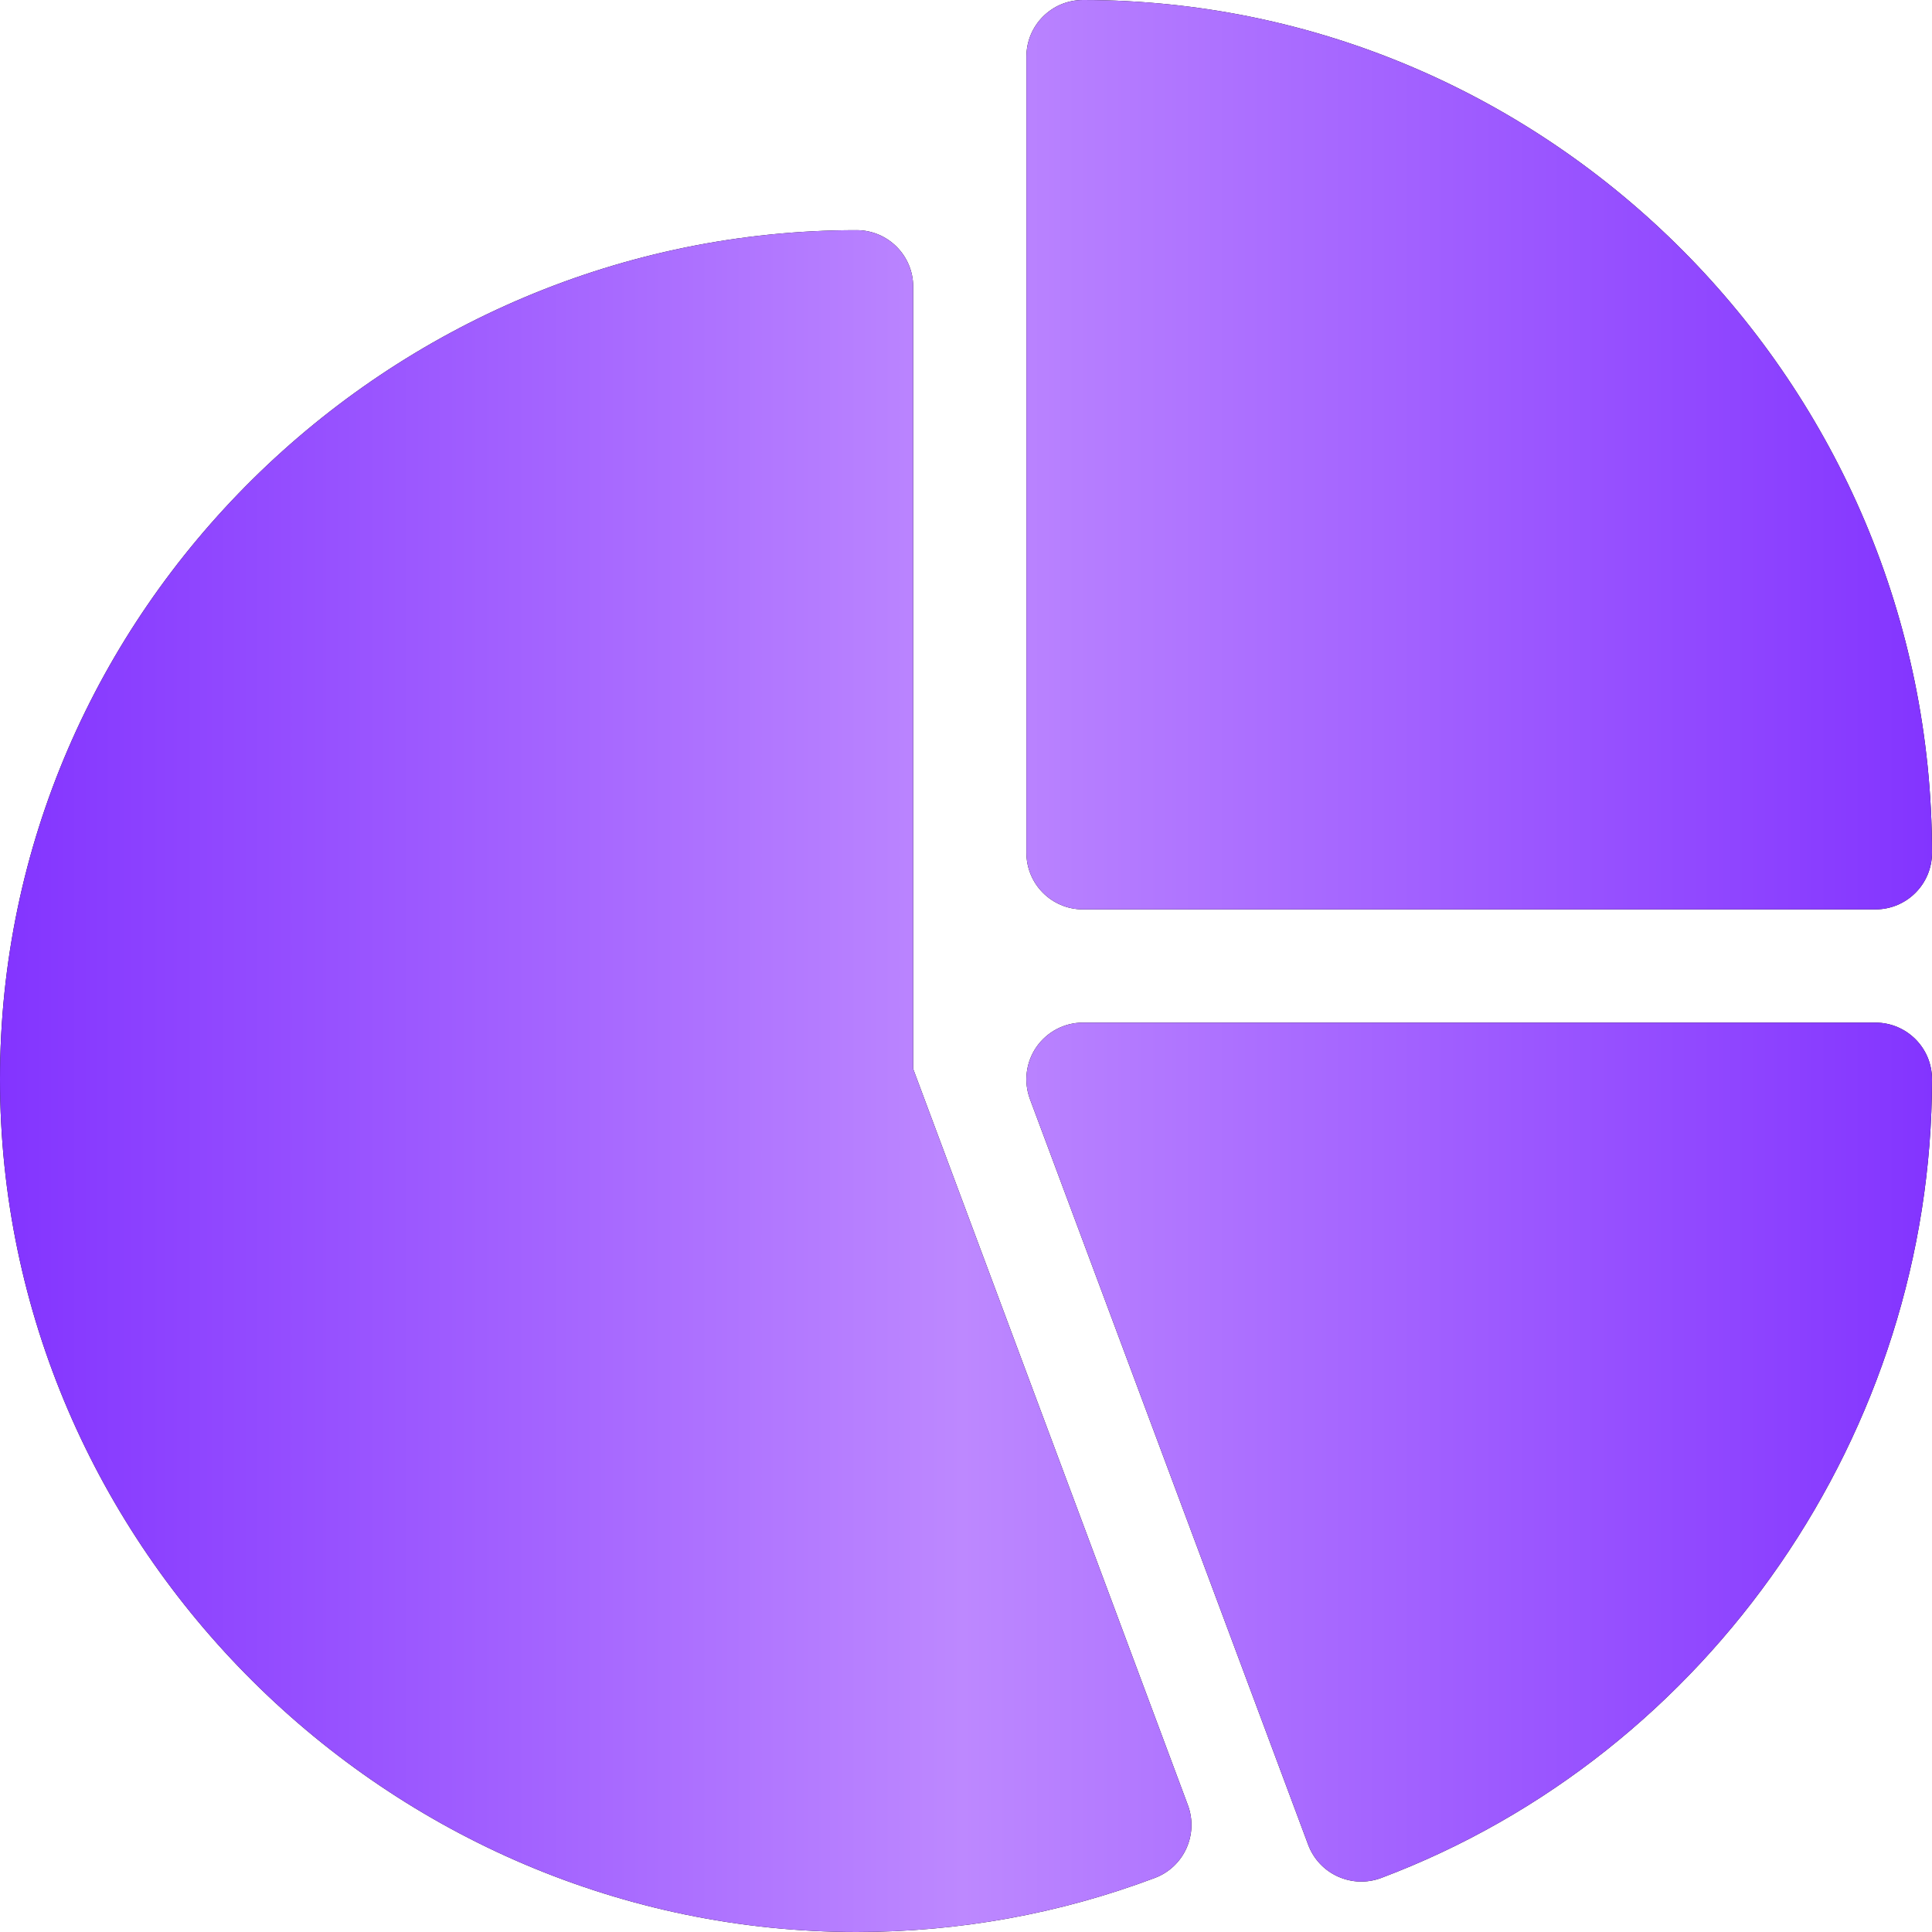 <?xml version="1.0" encoding="utf-8" ?>
<svg xmlns="http://www.w3.org/2000/svg" xmlns:xlink="http://www.w3.org/1999/xlink" width="30" height="30">
	<path d="M13.301 3.574C13.787 3.574 14.18 3.967 14.18 4.453L14.18 16.598L18.445 28.029C18.615 28.484 18.385 28.991 17.931 29.161C16.45 29.718 14.892 30 13.301 30C6.031 30 0 24.028 0 16.758C0 9.488 6.031 3.574 13.301 3.574ZM29.121 15.879C29.607 15.879 30 16.272 30 16.758C30 22.217 26.562 27.235 21.447 29.161C21.227 29.243 20.987 29.235 20.774 29.138C20.561 29.042 20.396 28.865 20.314 28.647L15.993 17.067C15.892 16.796 15.93 16.494 16.094 16.257C16.259 16.021 16.528 15.879 16.816 15.879L29.121 15.879ZM16.816 0C24.086 0 30 5.972 30 13.242C30 13.728 29.607 14.121 29.121 14.121L16.816 14.121C16.331 14.121 15.938 13.728 15.938 13.242L15.938 0.879C15.938 0.393 16.331 0 16.816 0Z"/>
	<defs>
		<linearGradient id="gradient_0" gradientUnits="userSpaceOnUse" x1="1.3822277e-13" y1="15" x2="30" y2="15">
			<stop offset="0" stop-color="#8334FF"/>
			<stop offset="0.498" stop-color="#BD88FF"/>
			<stop offset="1" stop-color="#8334FF"/>
		</linearGradient>
	</defs>
	<path fill="url(#gradient_0)" d="M13.301 3.574C13.787 3.574 14.18 3.967 14.18 4.453L14.18 16.598L18.445 28.029C18.615 28.484 18.385 28.991 17.931 29.161C16.45 29.718 14.892 30 13.301 30C6.031 30 0 24.028 0 16.758C0 9.488 6.031 3.574 13.301 3.574ZM29.121 15.879C29.607 15.879 30 16.272 30 16.758C30 22.217 26.562 27.235 21.447 29.161C21.227 29.243 20.987 29.235 20.774 29.138C20.561 29.042 20.396 28.865 20.314 28.647L15.993 17.067C15.892 16.796 15.93 16.494 16.094 16.257C16.259 16.021 16.528 15.879 16.816 15.879L29.121 15.879ZM16.816 0C24.086 0 30 5.972 30 13.242C30 13.728 29.607 14.121 29.121 14.121L16.816 14.121C16.331 14.121 15.938 13.728 15.938 13.242L15.938 0.879C15.938 0.393 16.331 0 16.816 0Z"/>
</svg>
